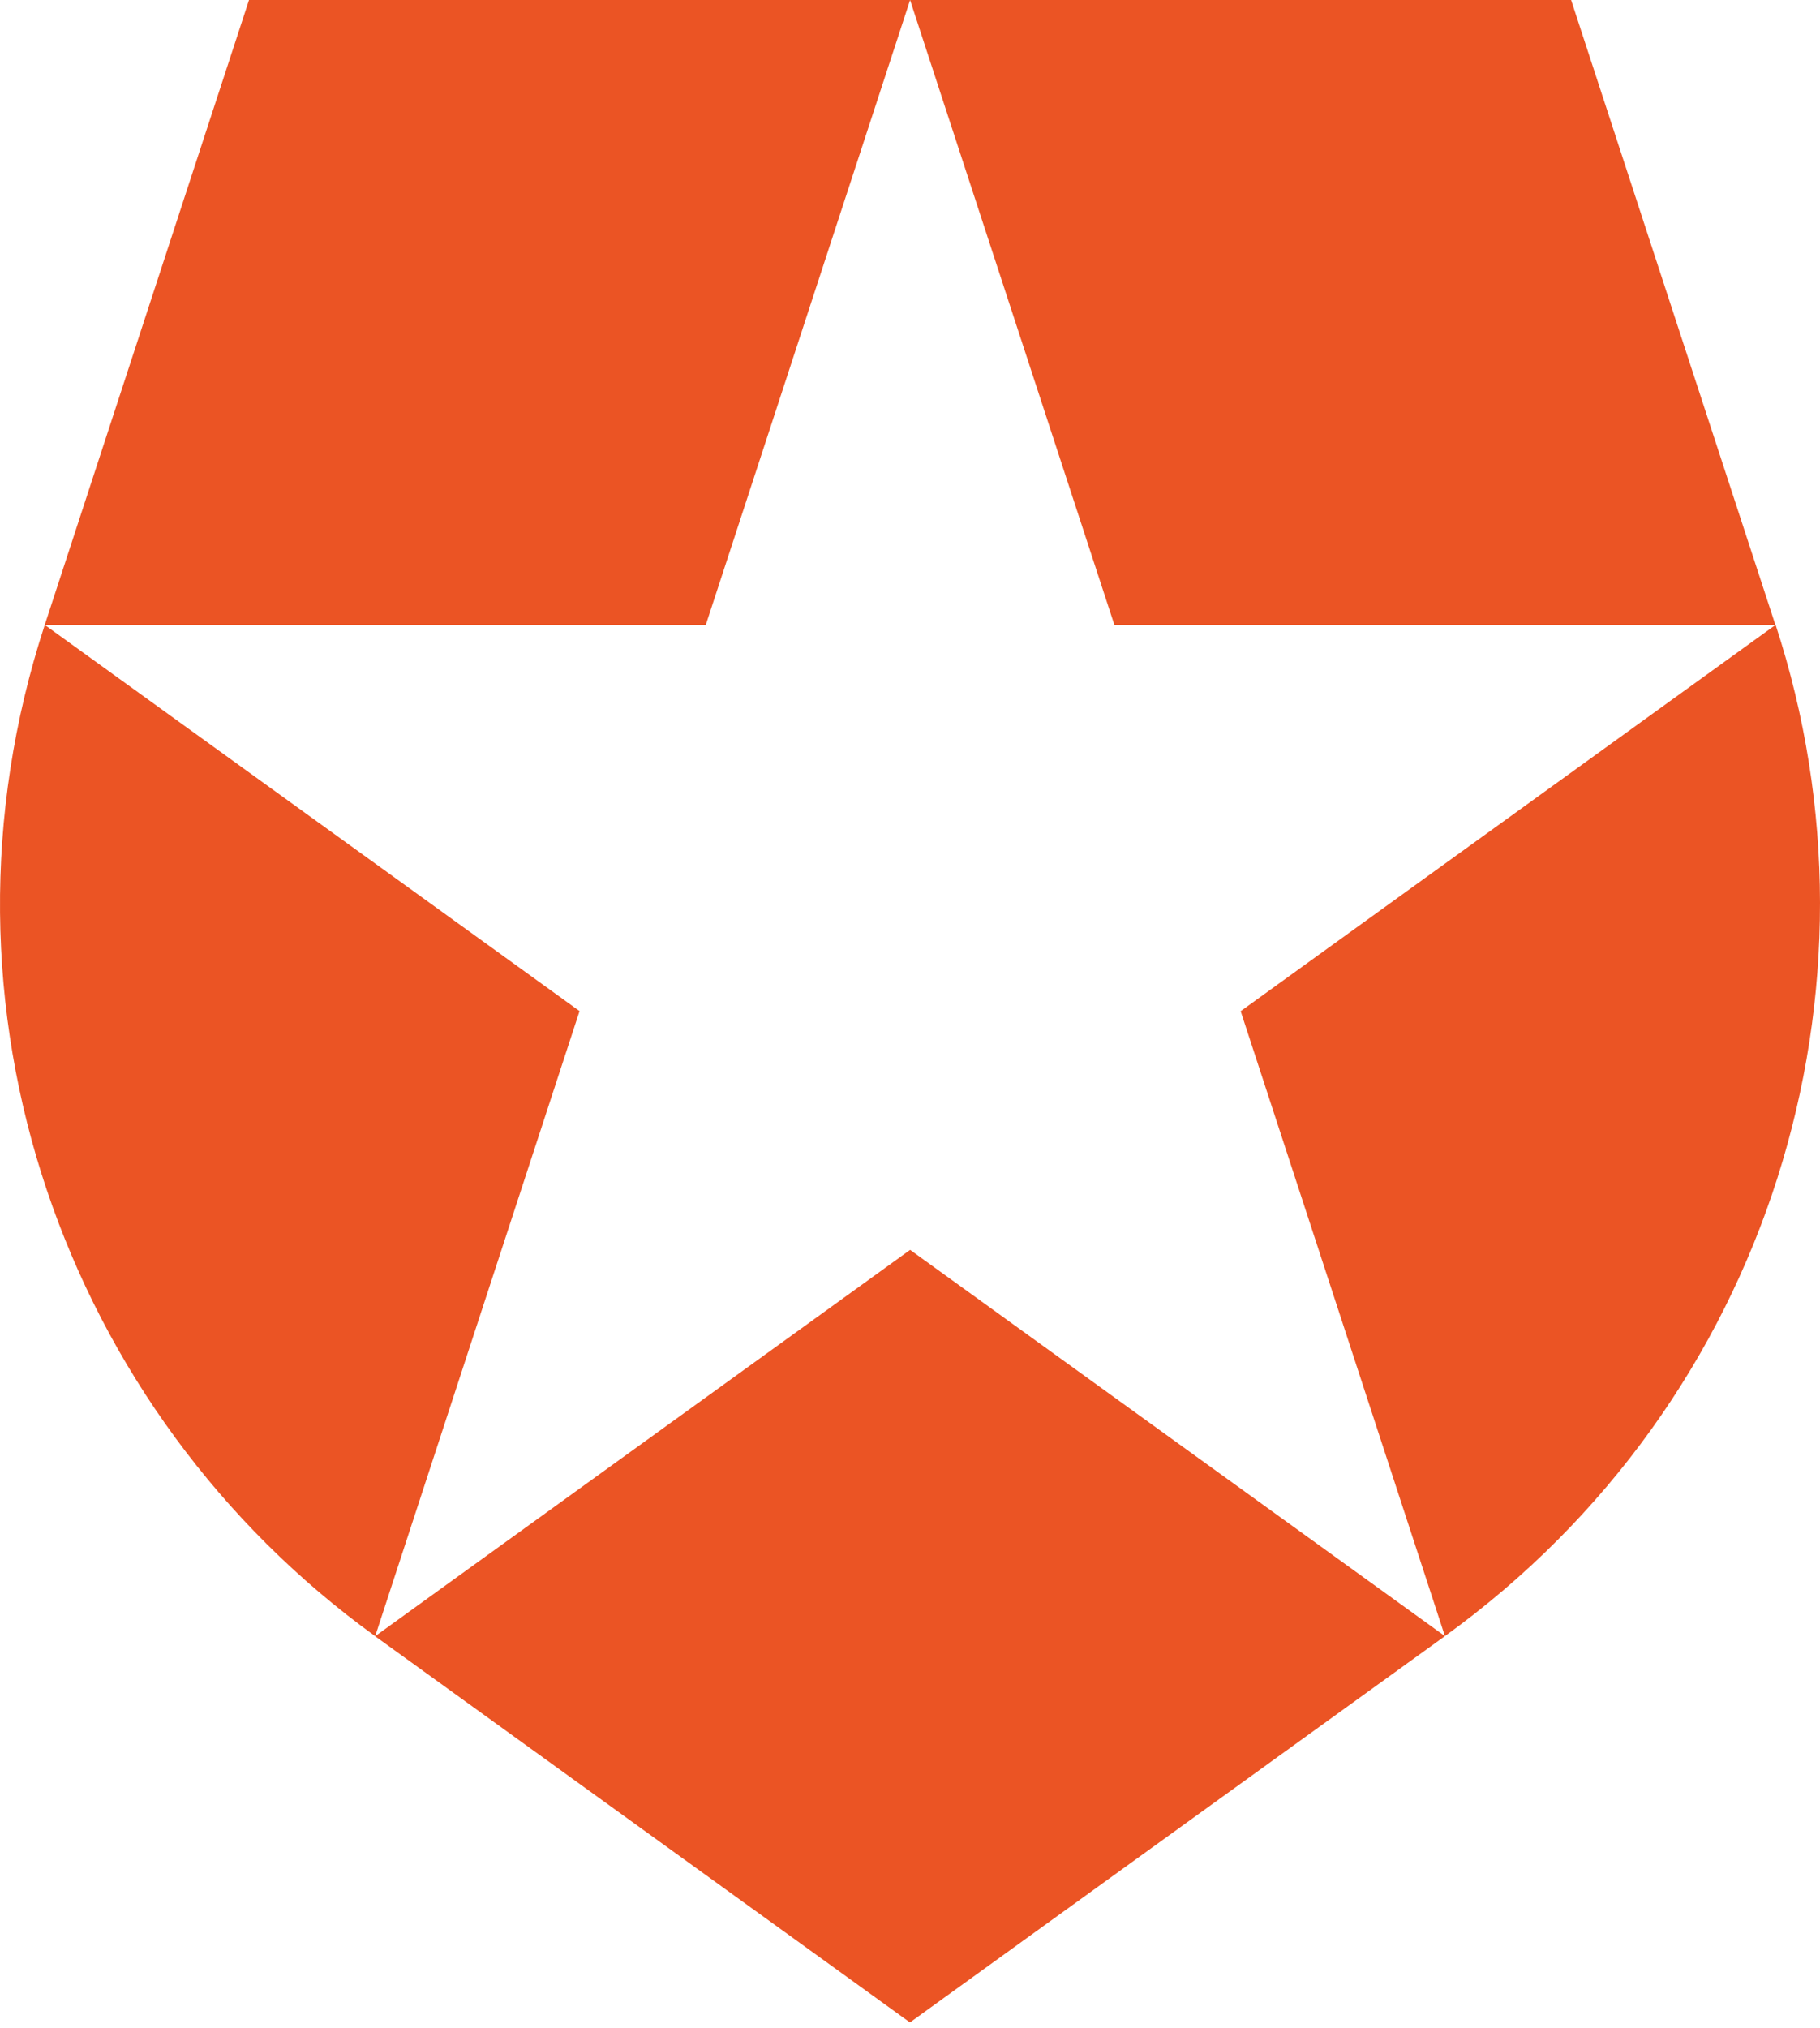 <svg width="44" height="49" viewBox="0 0 44 49" fill="none" xmlns="http://www.w3.org/2000/svg">
<g id="auth0 1" clip-path="url(#clip0_1008_5388)">
<path id="Vector" d="M34.932 39.53L29.994 24.431L42.92 15.102H26.942L22.003 0.004L22.002 0H37.983L42.922 15.101L42.923 15.101L42.927 15.098C45.795 23.859 42.841 33.822 34.932 39.53ZM9.073 39.53L9.069 39.533L21.999 48.864L34.932 39.53L22.003 30.198L9.073 39.53ZM1.082 15.098C-1.938 24.333 1.567 34.118 9.071 39.532L9.072 39.527L14.011 24.429L1.087 15.102H17.062L22.001 0.004L22.002 0H6.02L1.082 15.098Z" fill="#EB5424"/>
</g>
<defs>
<clipPath id="clip0_1008_5388">
<rect width="44" height="49" fill="white"/>
</clipPath>
</defs>
</svg>
